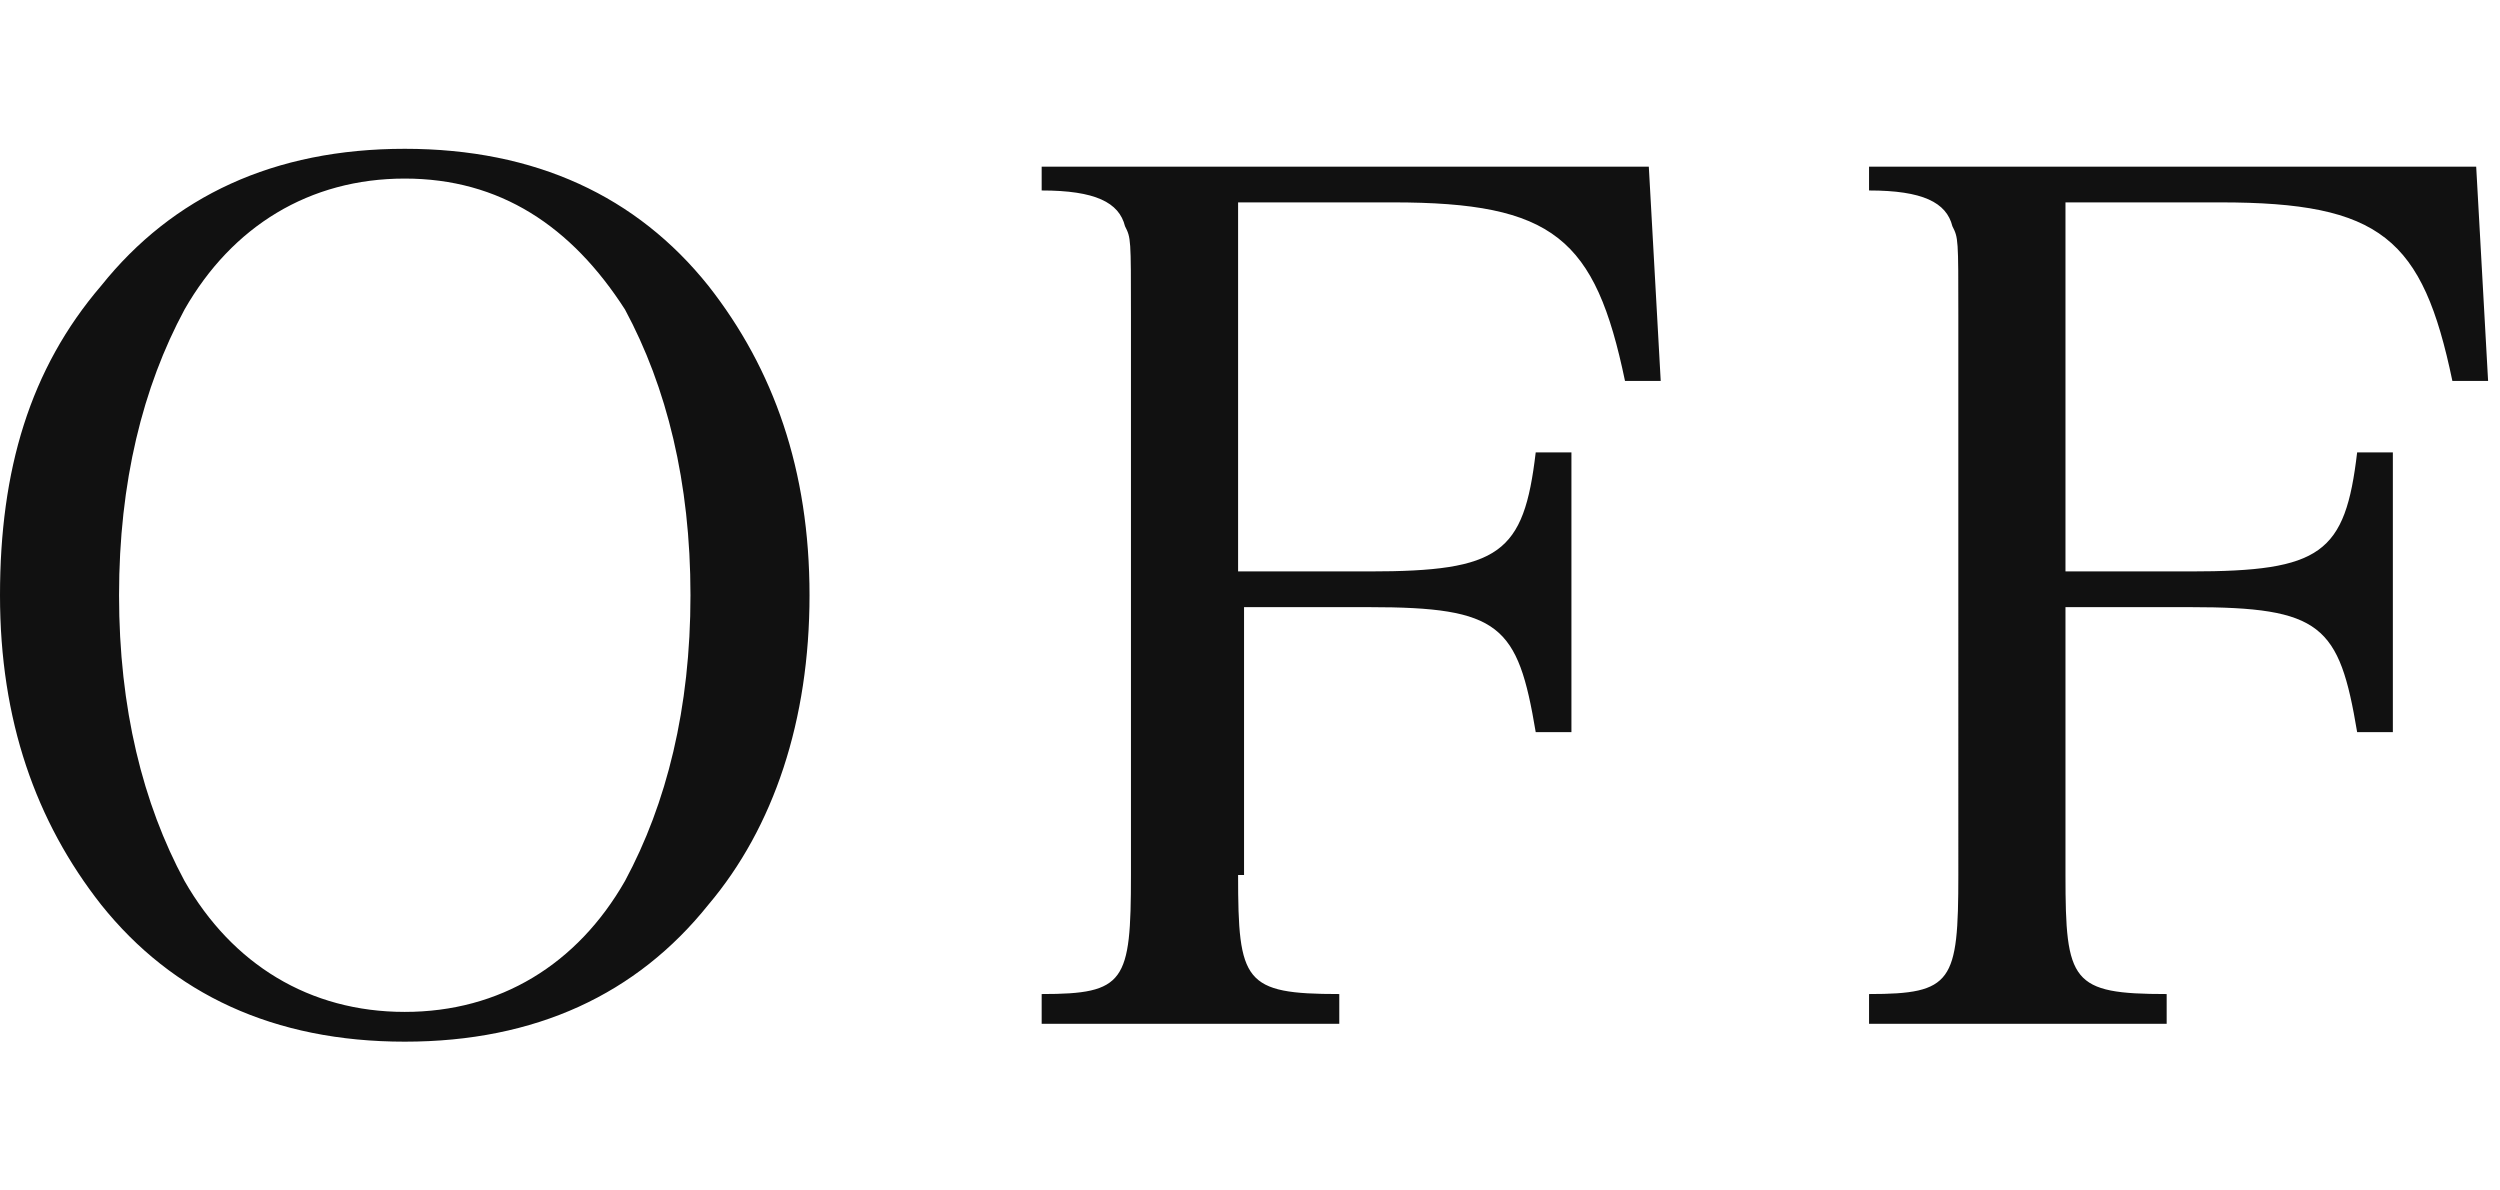 <?xml version="1.0" encoding="utf-8"?>
<!-- Generator: Adobe Illustrator 25.0.0, SVG Export Plug-In . SVG Version: 6.00 Build 0)  -->
<svg version="1.1" id="title" xmlns="http://www.w3.org/2000/svg" xmlns:xlink="http://www.w3.org/1999/xlink" x="0px" y="0px"
	 viewBox="0 0 42 20" style="enable-background:new 0 0 42 20;" xml:space="preserve">
<style type="text/css">
	.st0{fill:#111111;}
</style>
<path id="text" class="st0" d="M1.7,4.8c1.2-1.5,2.9-2.3,5.1-2.3c2.2,0,3.9,0.8,5.1,2.3c1.1,1.4,1.7,3.1,1.7,5.2
	c0,2.1-0.6,3.9-1.7,5.2c-1.2,1.5-2.9,2.3-5.1,2.3c-2.2,0-3.9-0.8-5.1-2.3C0.6,13.8,0,12.1,0,10C0,7.9,0.5,6.2,1.7,4.8z M3.1,14.8
	C3.9,16.2,5.2,17,6.8,17c1.6,0,2.9-0.8,3.7-2.2c0.7-1.3,1.1-2.9,1.1-4.8s-0.4-3.5-1.1-4.8C9.6,3.8,8.4,3,6.8,3
	C5.2,3,3.9,3.8,3.1,5.2C2.4,6.5,2,8.1,2,10S2.4,13.5,3.1,14.8z M20.8,14.7c0,1.8,0.1,2,1.7,2v0.5h-5v-0.5c1.4,0,1.5-0.2,1.5-2V5.3
	C19,4,19,4,18.9,3.8c-0.1-0.4-0.5-0.6-1.4-0.6V2.8h10.2l0.2,3.6l-0.6,0c-0.5-2.4-1.2-3-3.9-3h-2.6v6.2H23c2.2,0,2.6-0.3,2.8-2h0.6
	v4.7h-0.6c-0.3-1.8-0.6-2.1-2.8-2.1h-2.1V14.7z M34.7,14.7c0,1.8,0.1,2,1.7,2v0.5h-5v-0.5c1.4,0,1.5-0.2,1.5-2V5.3
	c0-1.3,0-1.3-0.1-1.5c-0.1-0.4-0.5-0.6-1.4-0.6V2.8h10.2l0.2,3.6l-0.6,0c-0.5-2.4-1.2-3-3.9-3h-2.6v6.2h2.1c2.2,0,2.6-0.3,2.8-2h0.6
	v4.7h-0.6c-0.3-1.8-0.6-2.1-2.8-2.1h-2.1V14.7z"/>
</svg>
